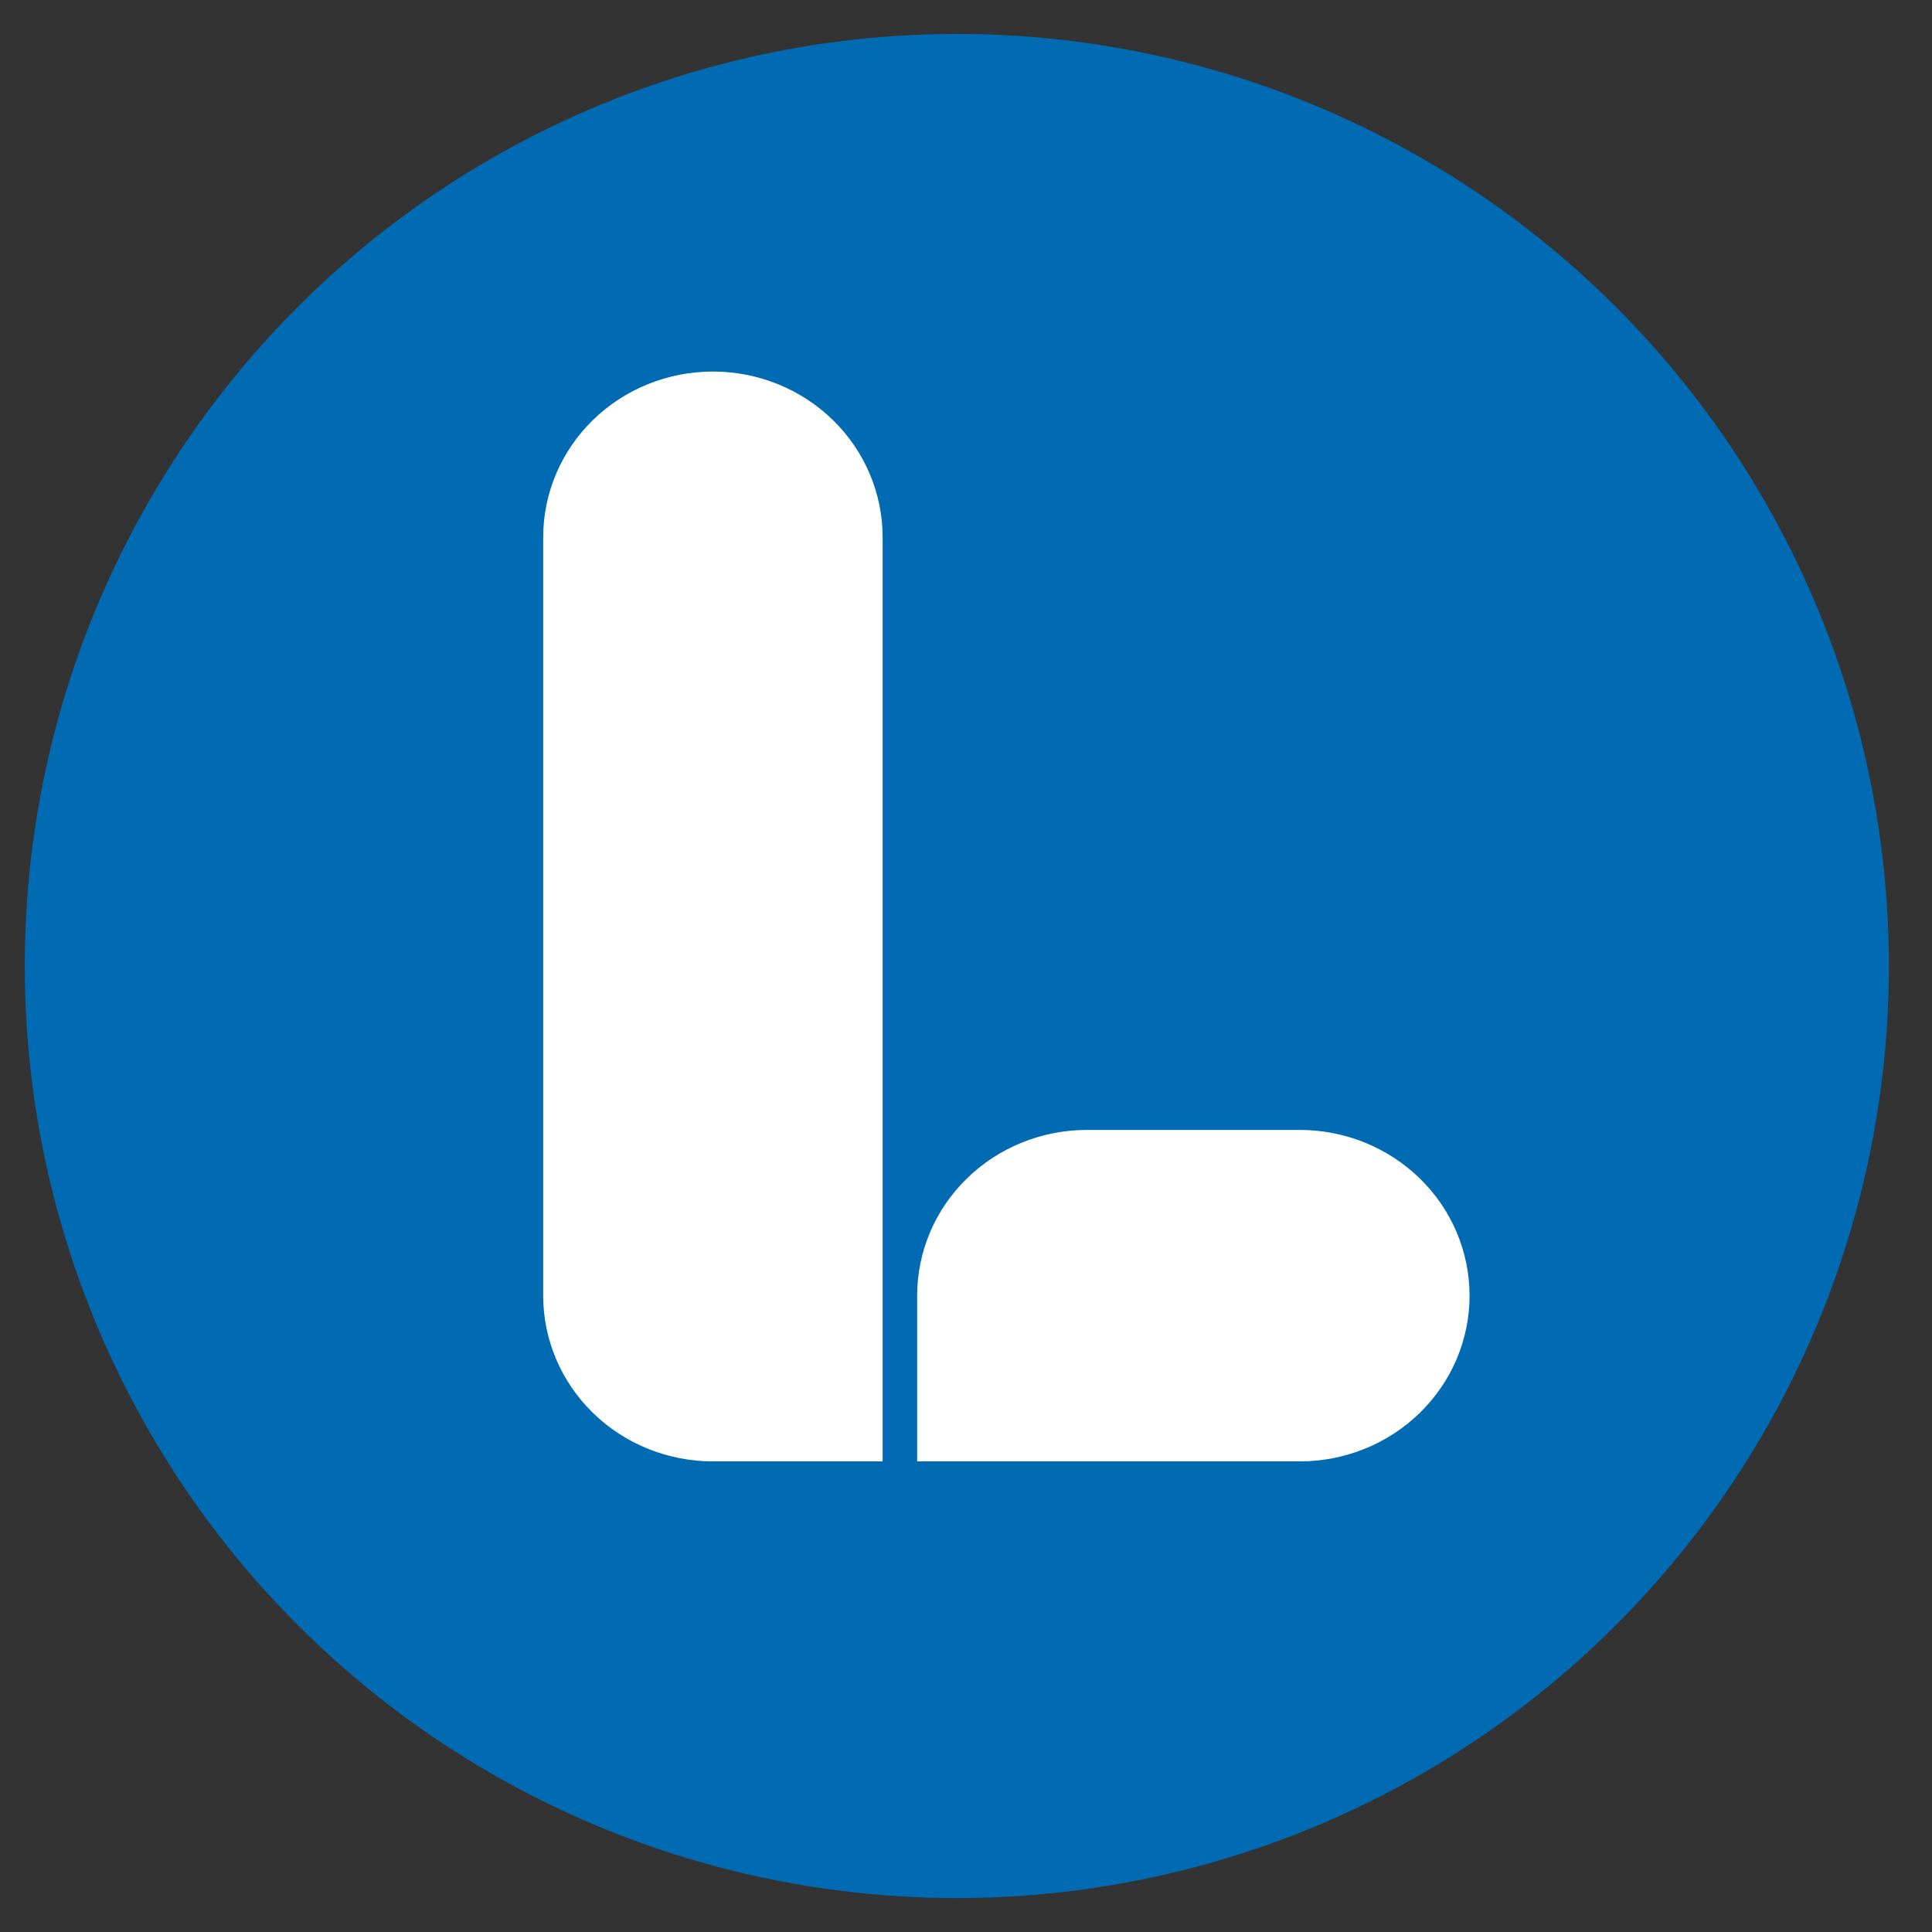 <svg width="39" height="39" viewBox="0 0 39 39" fill="none" xmlns="http://www.w3.org/2000/svg">
    <rect x="0" y="0" width="39" height="39" fill="#333333" stroke="none"/>
    <circle cx="19.315" cy="19.5" r="18.815" fill="#006AB3"/>
    <g clip-path="url(#clip0)">
        <path d="M14.391 7.5C15.3 7.5 16.171 7.852 16.814 8.48C17.456 9.107 17.817 9.958 17.817 10.845V29.5H14.391C13.482 29.5 12.611 29.148 11.968 28.52C11.326 27.893 10.965 27.042 10.965 26.155V10.845C10.965 9.958 11.326 9.107 11.968 8.48C12.611 7.852 13.482 7.5 14.391 7.5V7.5Z" fill="white"/>
        <path d="M21.941 22.809H26.238C27.147 22.809 28.018 23.162 28.661 23.789C29.304 24.416 29.665 25.267 29.665 26.155C29.665 27.042 29.304 27.893 28.661 28.52C28.018 29.148 27.147 29.5 26.238 29.5H18.514V26.155C18.514 25.267 18.875 24.416 19.518 23.789C20.16 23.162 21.032 22.809 21.941 22.809Z" fill="white"/>
    </g>
    <defs>
        <clipPath id="clip0">
            <rect width="18.7" height="22" fill="white" transform="translate(10.965 7.5)"/>
        </clipPath>
    </defs>
</svg>
